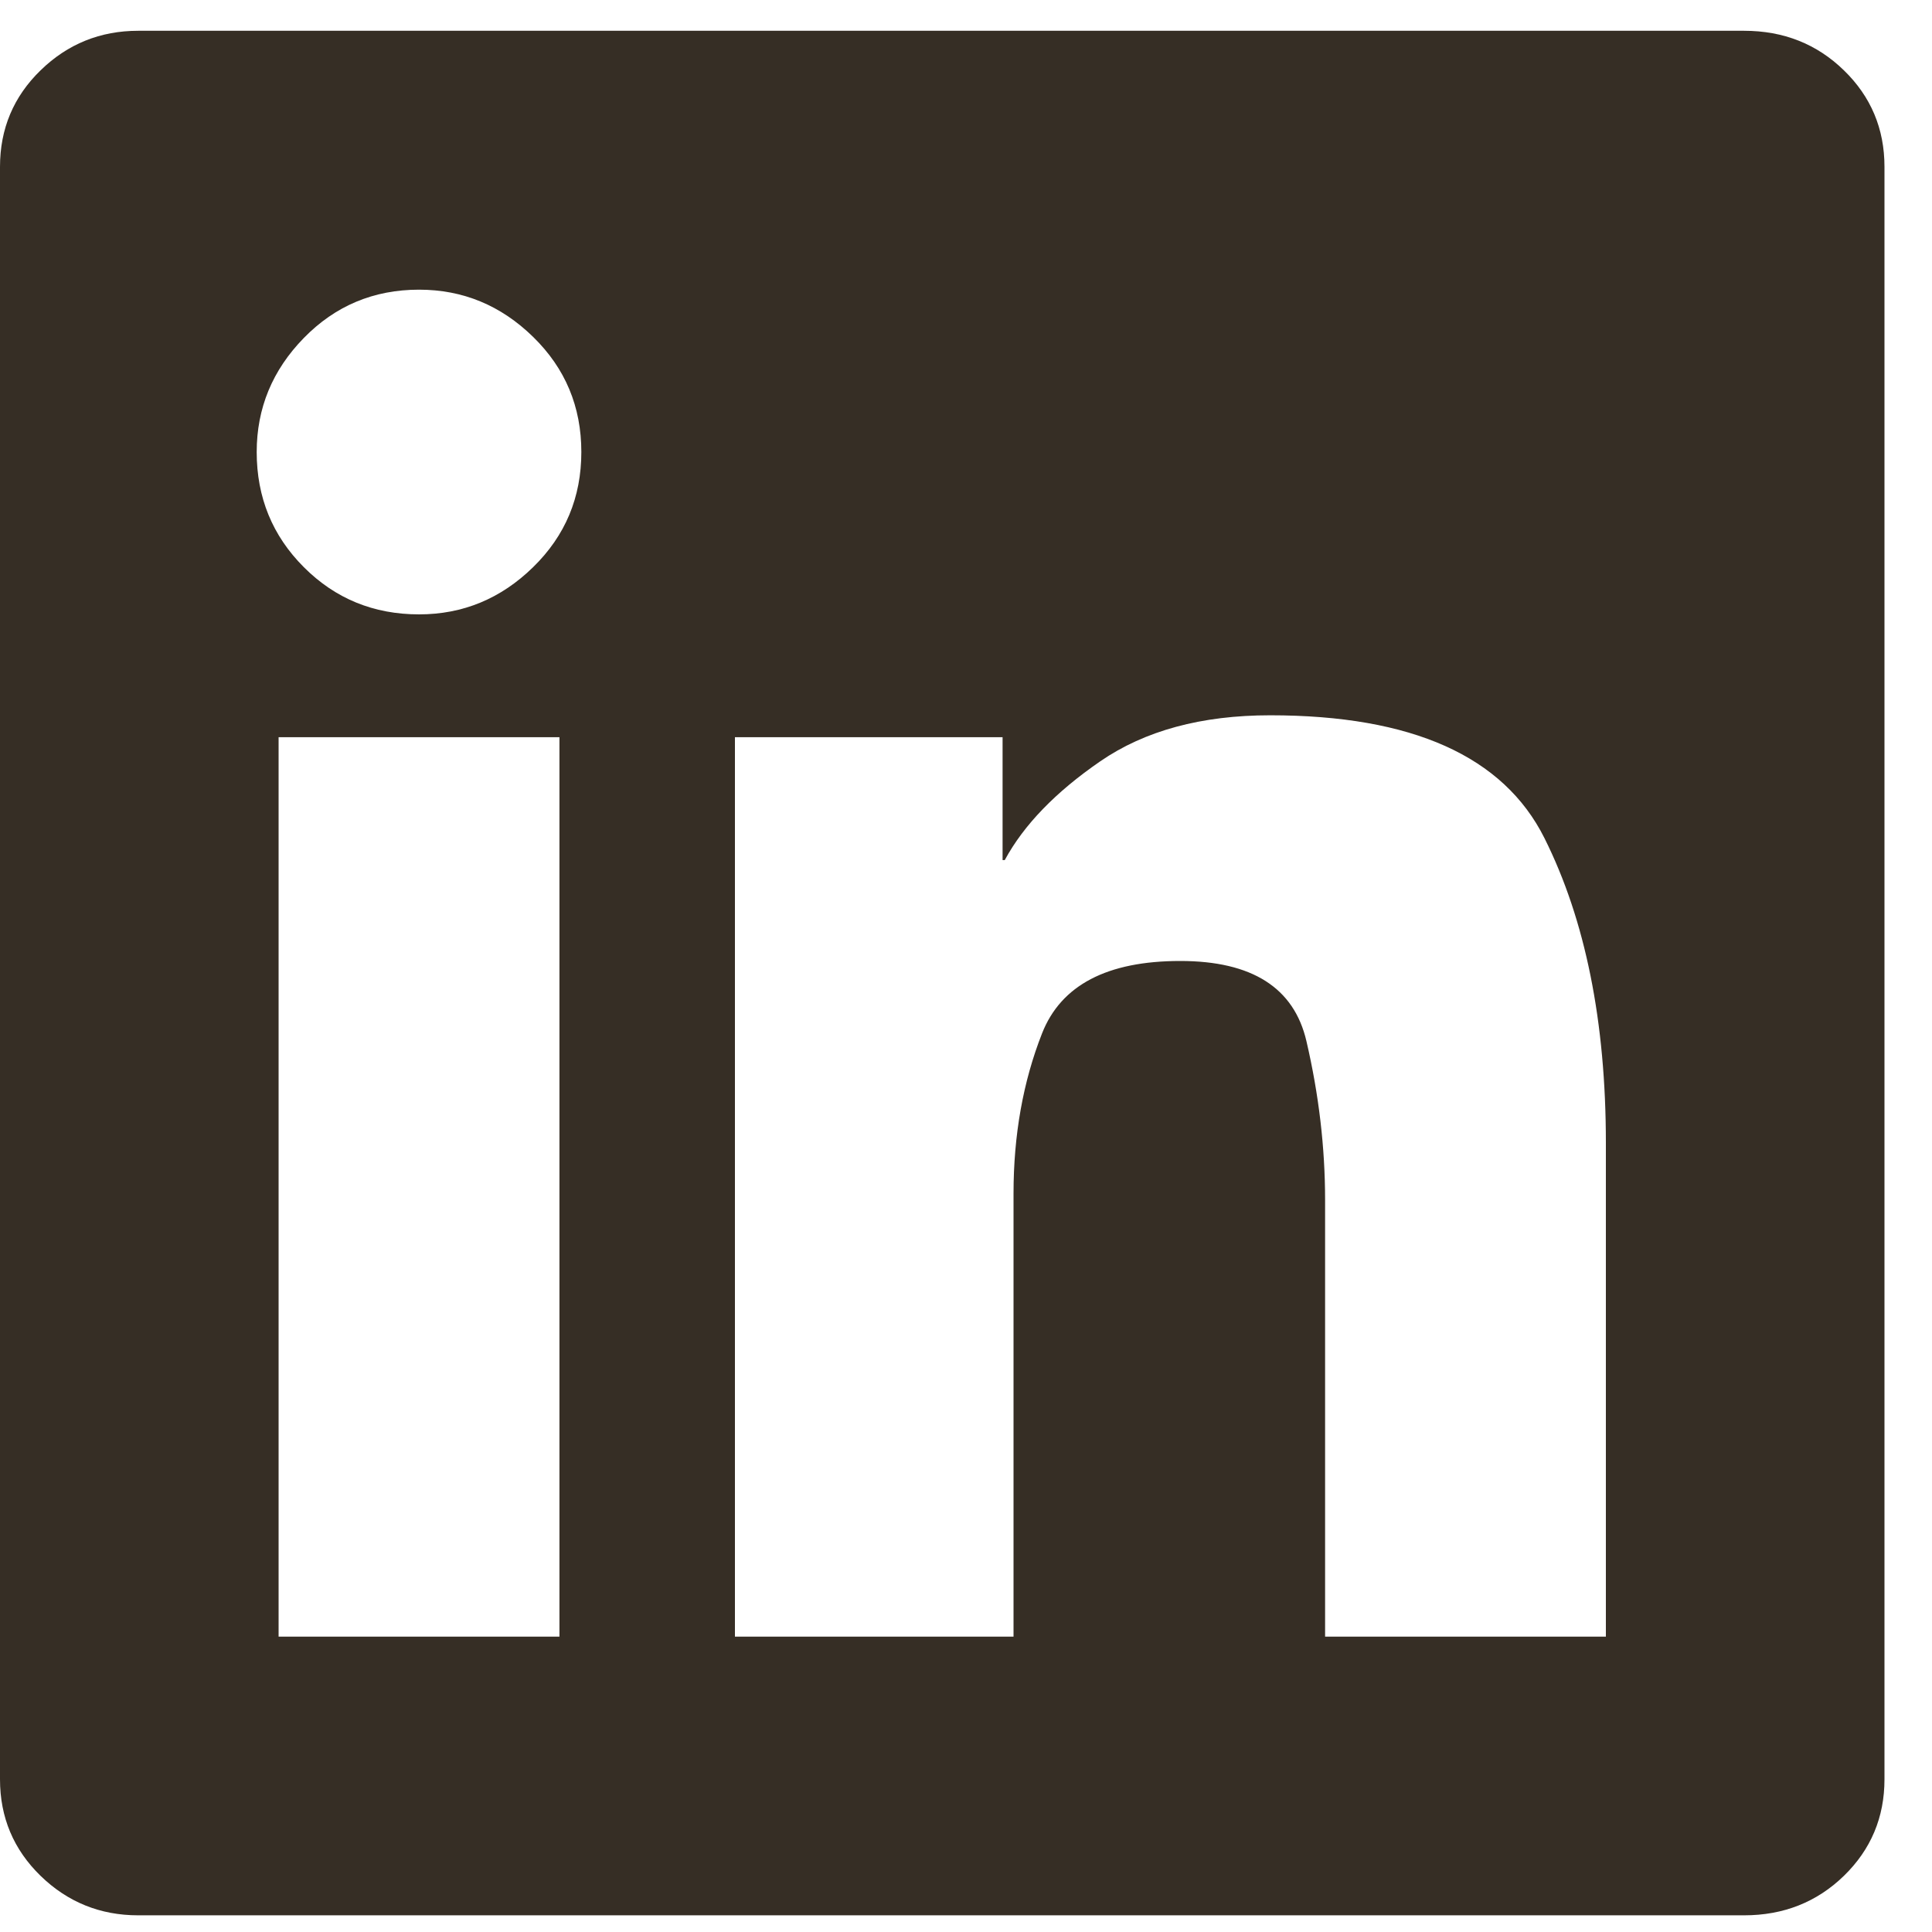 <svg width="30" height="30" viewBox="0 0 30 30" fill="none" xmlns="http://www.w3.org/2000/svg">
<path d="M27.082 0.478H2.146C1.556 0.478 1.05 0.683 0.63 1.092C0.21 1.5 0 2 0 2.59V27.629C0 28.219 0.21 28.719 0.63 29.128C1.05 29.536 1.556 29.741 2.146 29.741H27.082C27.695 29.741 28.212 29.536 28.632 29.128C29.052 28.719 29.262 28.219 29.262 27.629V2.59C29.262 2 29.052 1.5 28.632 1.092C28.212 0.683 27.695 0.478 27.082 0.478ZM8.687 25.414H4.326V11.447H8.687V25.414ZM6.507 9.54C5.803 9.54 5.206 9.296 4.718 8.807C4.23 8.319 3.986 7.723 3.986 7.019C3.986 6.338 4.23 5.747 4.718 5.248C5.206 4.748 5.803 4.498 6.507 4.498C7.188 4.498 7.778 4.742 8.278 5.231C8.778 5.719 9.027 6.315 9.027 7.019C9.027 7.723 8.778 8.319 8.278 8.807C7.778 9.296 7.188 9.54 6.507 9.54ZM24.936 25.414H20.576V18.635C20.576 17.818 20.479 16.994 20.286 16.166C20.093 15.337 19.44 14.922 18.327 14.922C17.192 14.922 16.476 15.297 16.181 16.046C15.886 16.796 15.738 17.625 15.738 18.533V25.414H11.412V11.447H15.568V13.355H15.602C15.897 12.81 16.391 12.299 17.084 11.822C17.777 11.345 18.657 11.107 19.724 11.107C21.927 11.107 23.346 11.743 23.982 13.014C24.618 14.286 24.936 15.865 24.936 17.75V25.414Z" fill="#362E25"/>
</svg>
